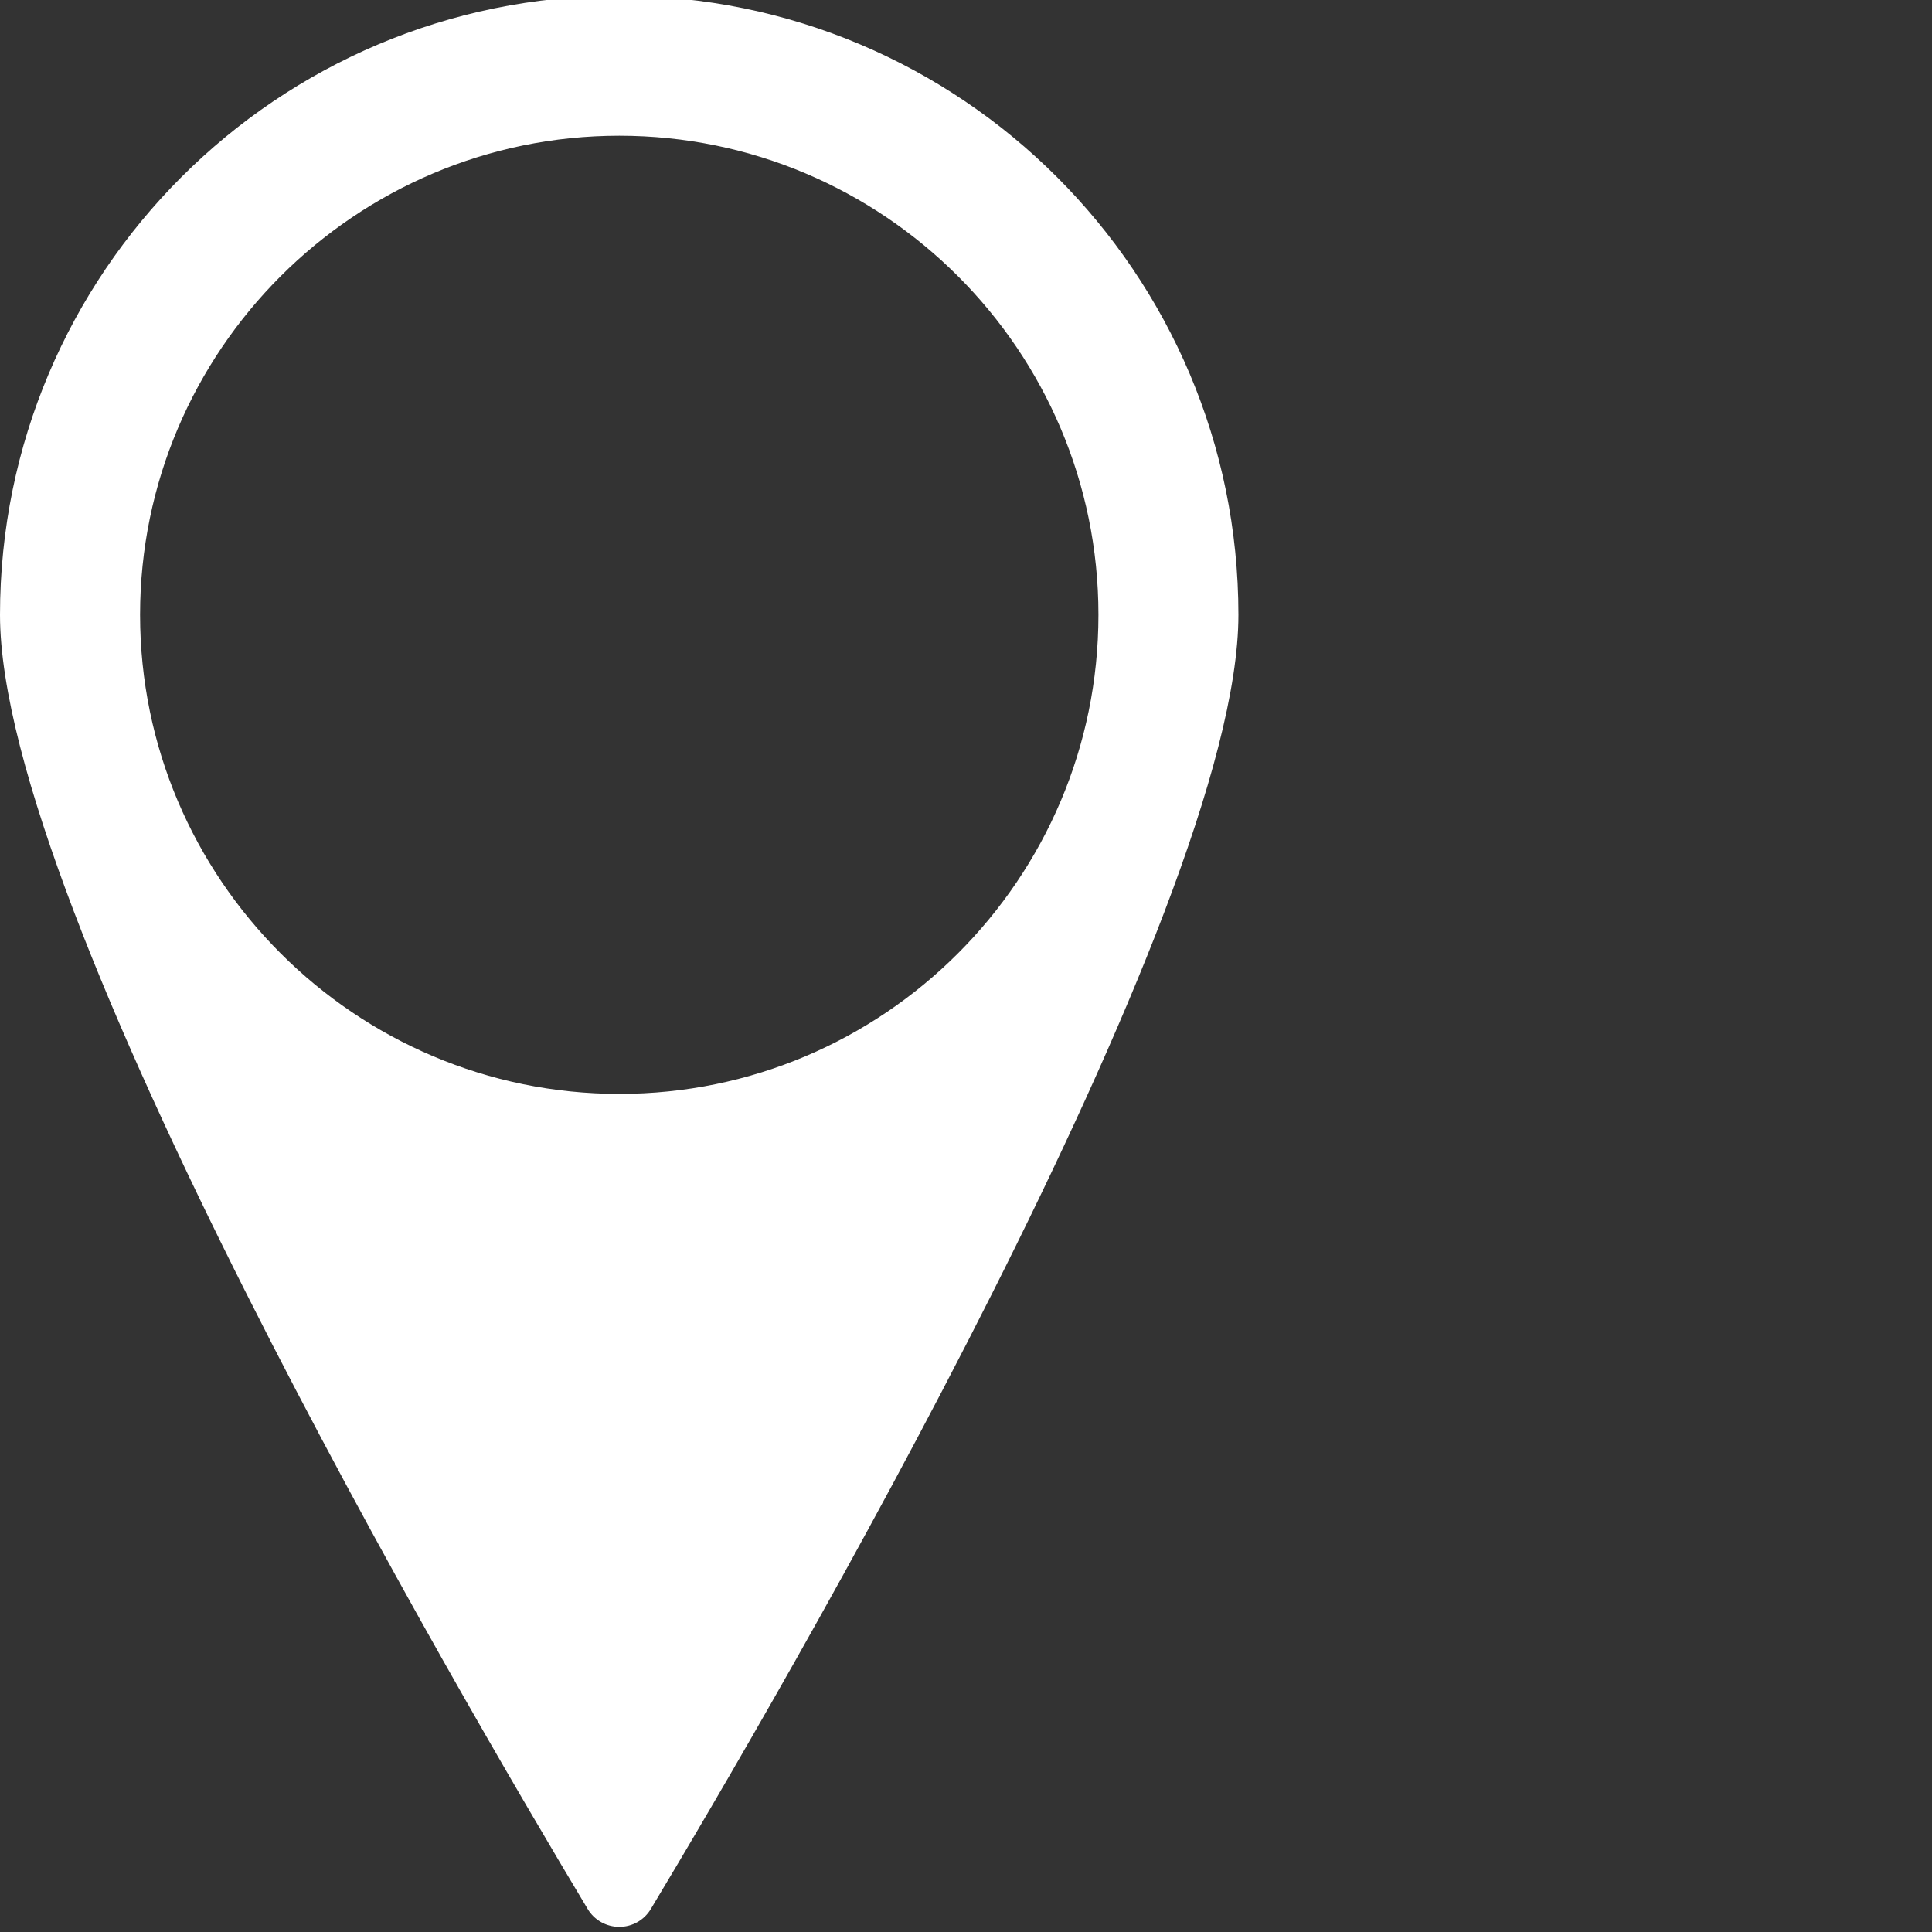 <?xml version="1.0" encoding="utf-8"?>
<!-- Generator: Adobe Illustrator 16.0.0, SVG Export Plug-In . SVG Version: 6.00 Build 0)  -->
<!DOCTYPE svg PUBLIC "-//W3C//DTD SVG 1.1//EN" "http://www.w3.org/Graphics/SVG/1.1/DTD/svg11.dtd">
<svg version="1.1" id="Layer_1" xmlns="http://www.w3.org/2000/svg" xmlns:xlink="http://www.w3.org/1999/xlink" x="0px" y="0px"
	 width="20px" height="20px" viewBox="0 0 20 20" enable-background="new 0 0 20 20" xml:space="preserve">
<rect x="0" y="0" width="20" height="20" fill="#333333" stroke="none"/>
<g>
	<g>
		<g>
			<defs>
				<rect id="SVGID_1_" width="13.142" height="20"/>
			</defs>
			<clipPath id="SVGID_2_">
				<use xlink:href="#SVGID_1_"  overflow="visible"/>
			</clipPath>
			<path clip-path="url(#SVGID_2_)" fill="#FFFFFF" d="M12.82,6.365c0-3.539-2.871-6.409-6.41-6.409C2.87-0.044,0,2.826,0,6.365
				C0,9.42,4.775,17.582,6.083,19.761c0.068,0.115,0.193,0.186,0.328,0.186c0.134,0,0.258-0.07,0.327-0.186
				C8.045,17.584,12.82,9.42,12.82,6.365L12.82,6.365z M6.411,11.324c-2.734,0-4.961-2.226-4.961-4.96s2.227-4.959,4.961-4.959
				c2.735,0,4.96,2.224,4.96,4.959S9.146,11.324,6.411,11.324L6.411,11.324z"/>
		</g>
	</g>
</g>
</svg>
